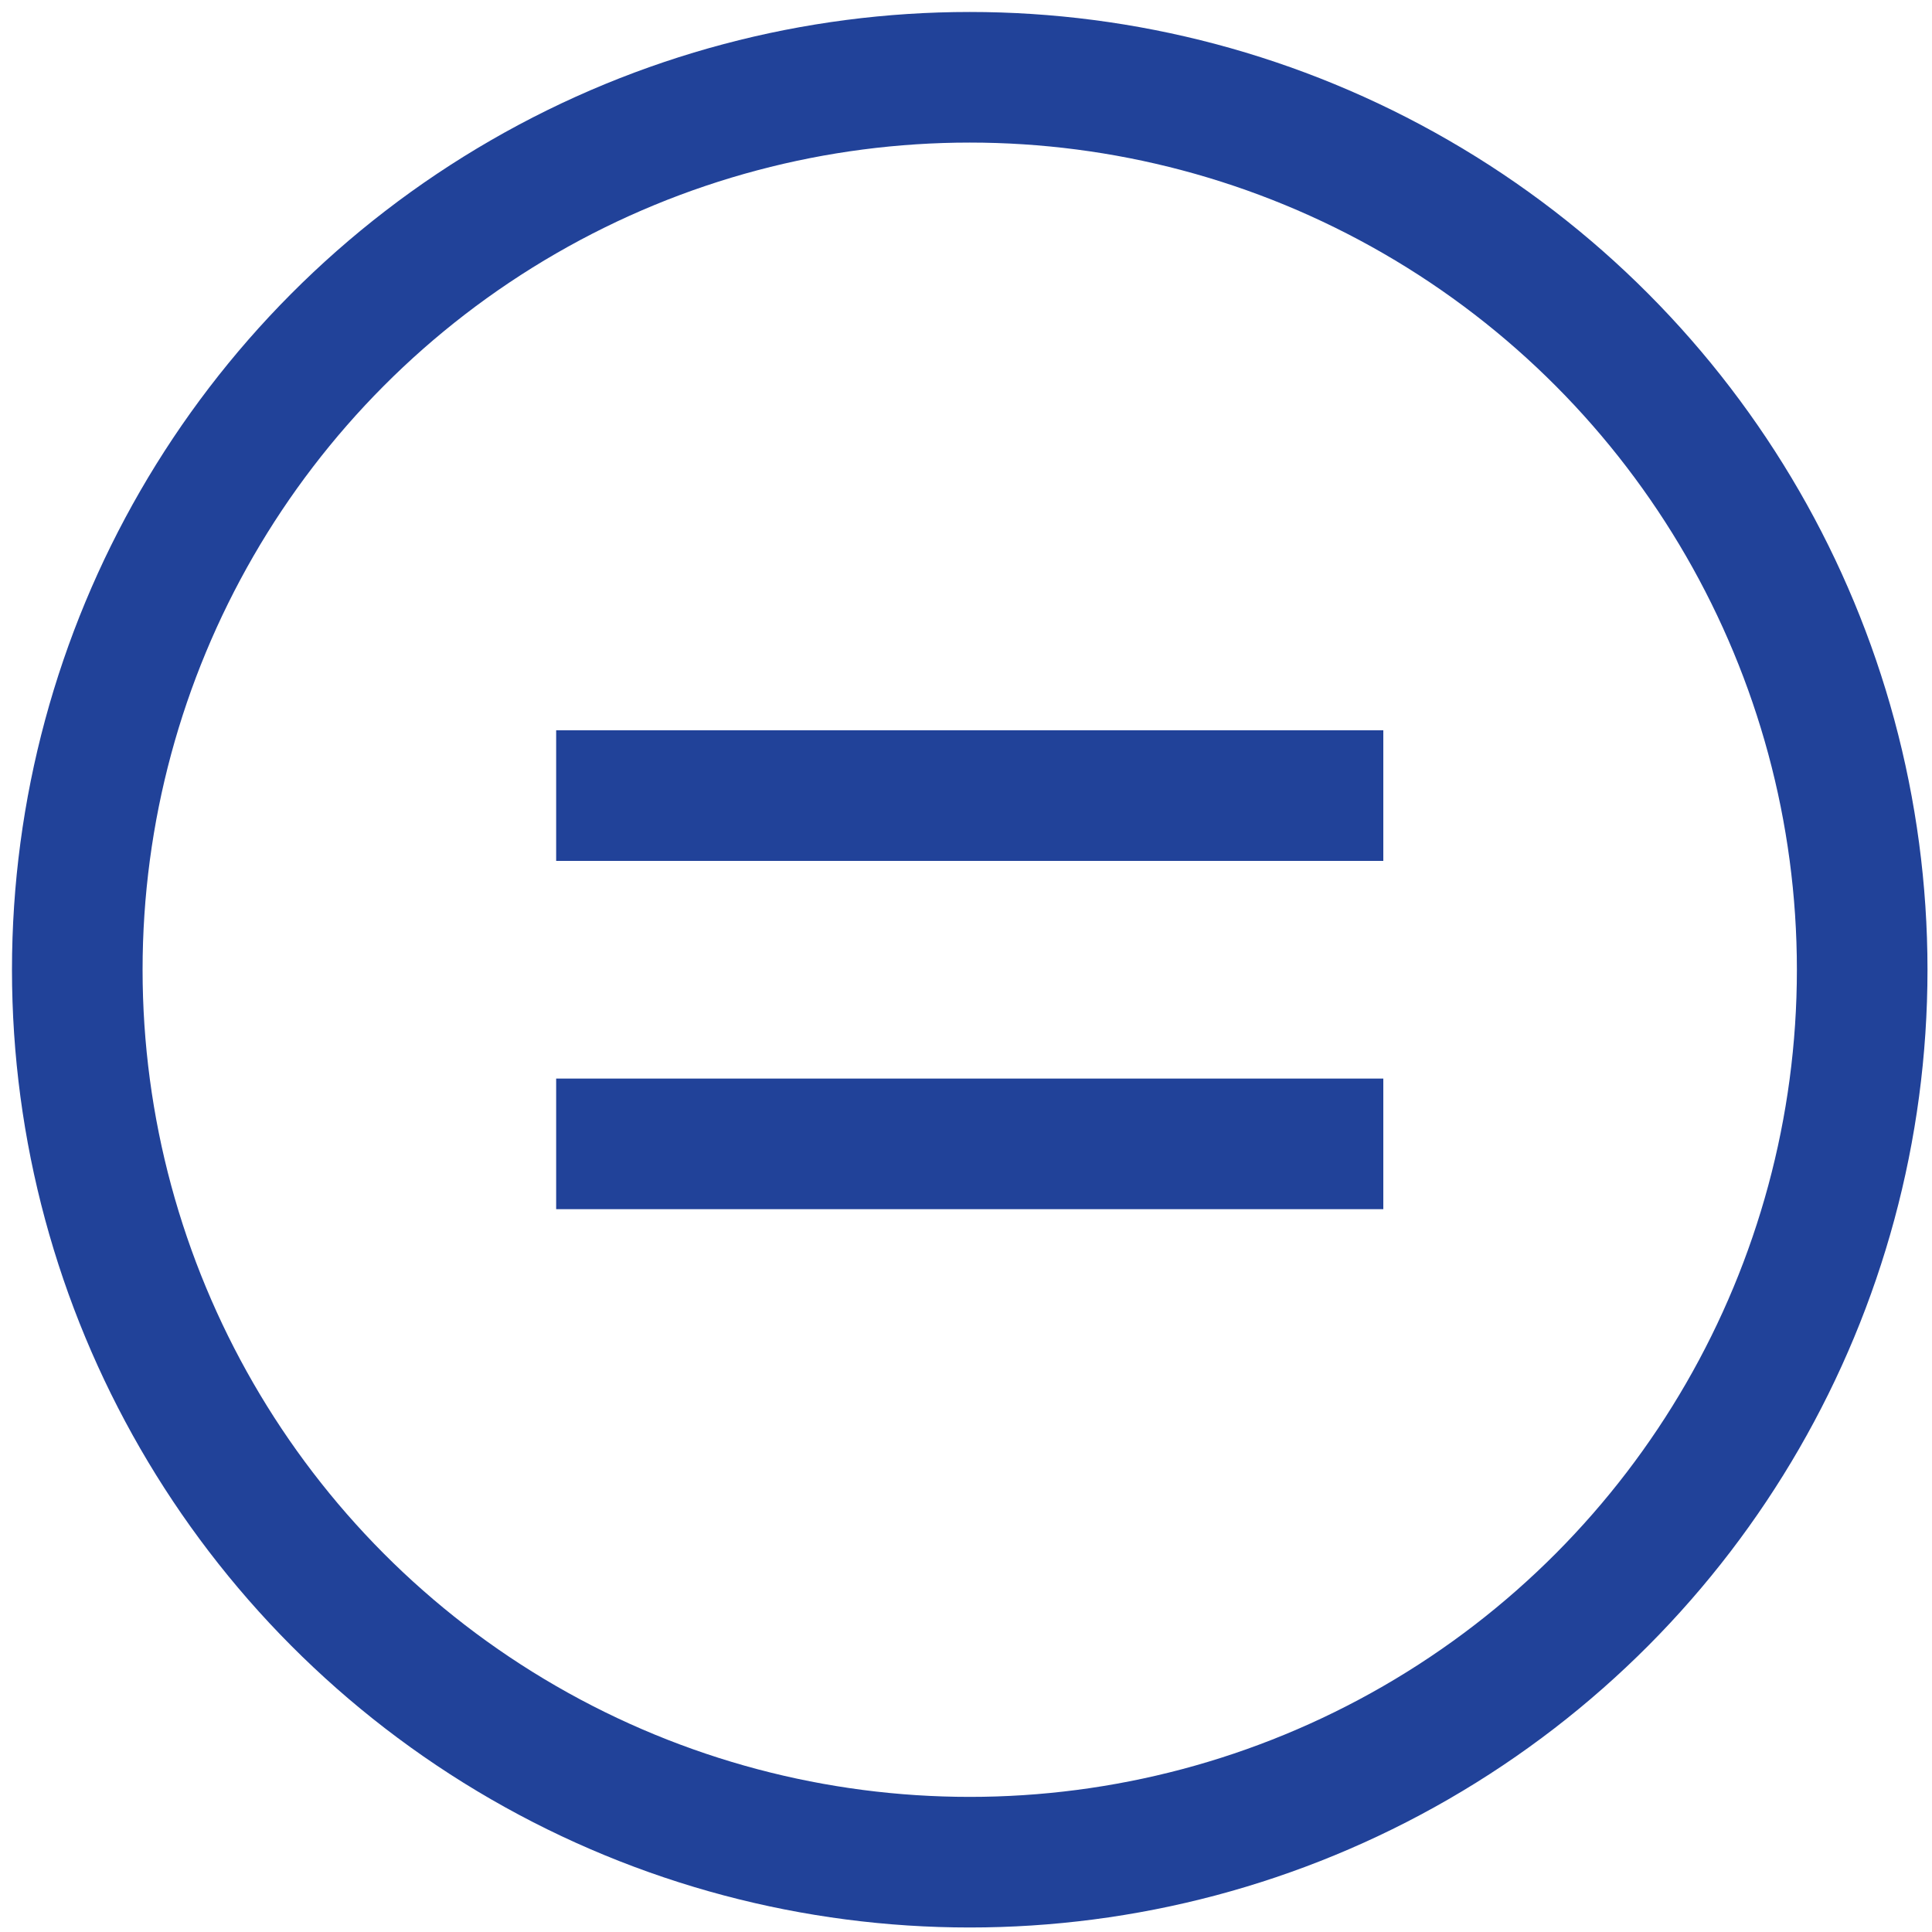 <?xml version="1.0" encoding="UTF-8"?>
<svg width="75px" height="75px" viewBox="0 0 75 75" version="1.1" xmlns="http://www.w3.org/2000/svg" xmlns:xlink="http://www.w3.org/1999/xlink">
    <title>Group 6</title>
    <g id="eUniv" stroke="none" stroke-width="1" fill="none" fill-rule="evenodd">
        <g id="Artboard" transform="translate(-377, -1725)">
            <g id="Group-6" transform="translate(380, 1728)">
                <circle id="Oval" stroke="#214299" stroke-width="5.07" cx="34.645" cy="34.645" r="34.645"></circle>
                <g id="Group-4" transform="translate(18.59, 25.35)" fill="#214299">
                    <rect id="Rectangle" x="0" y="0" width="32.11" height="5.07"></rect>
                    <rect id="Rectangle" x="0" y="13.52" width="32.11" height="5.07"></rect>
                </g>
            </g>
        </g>
    </g>
</svg>